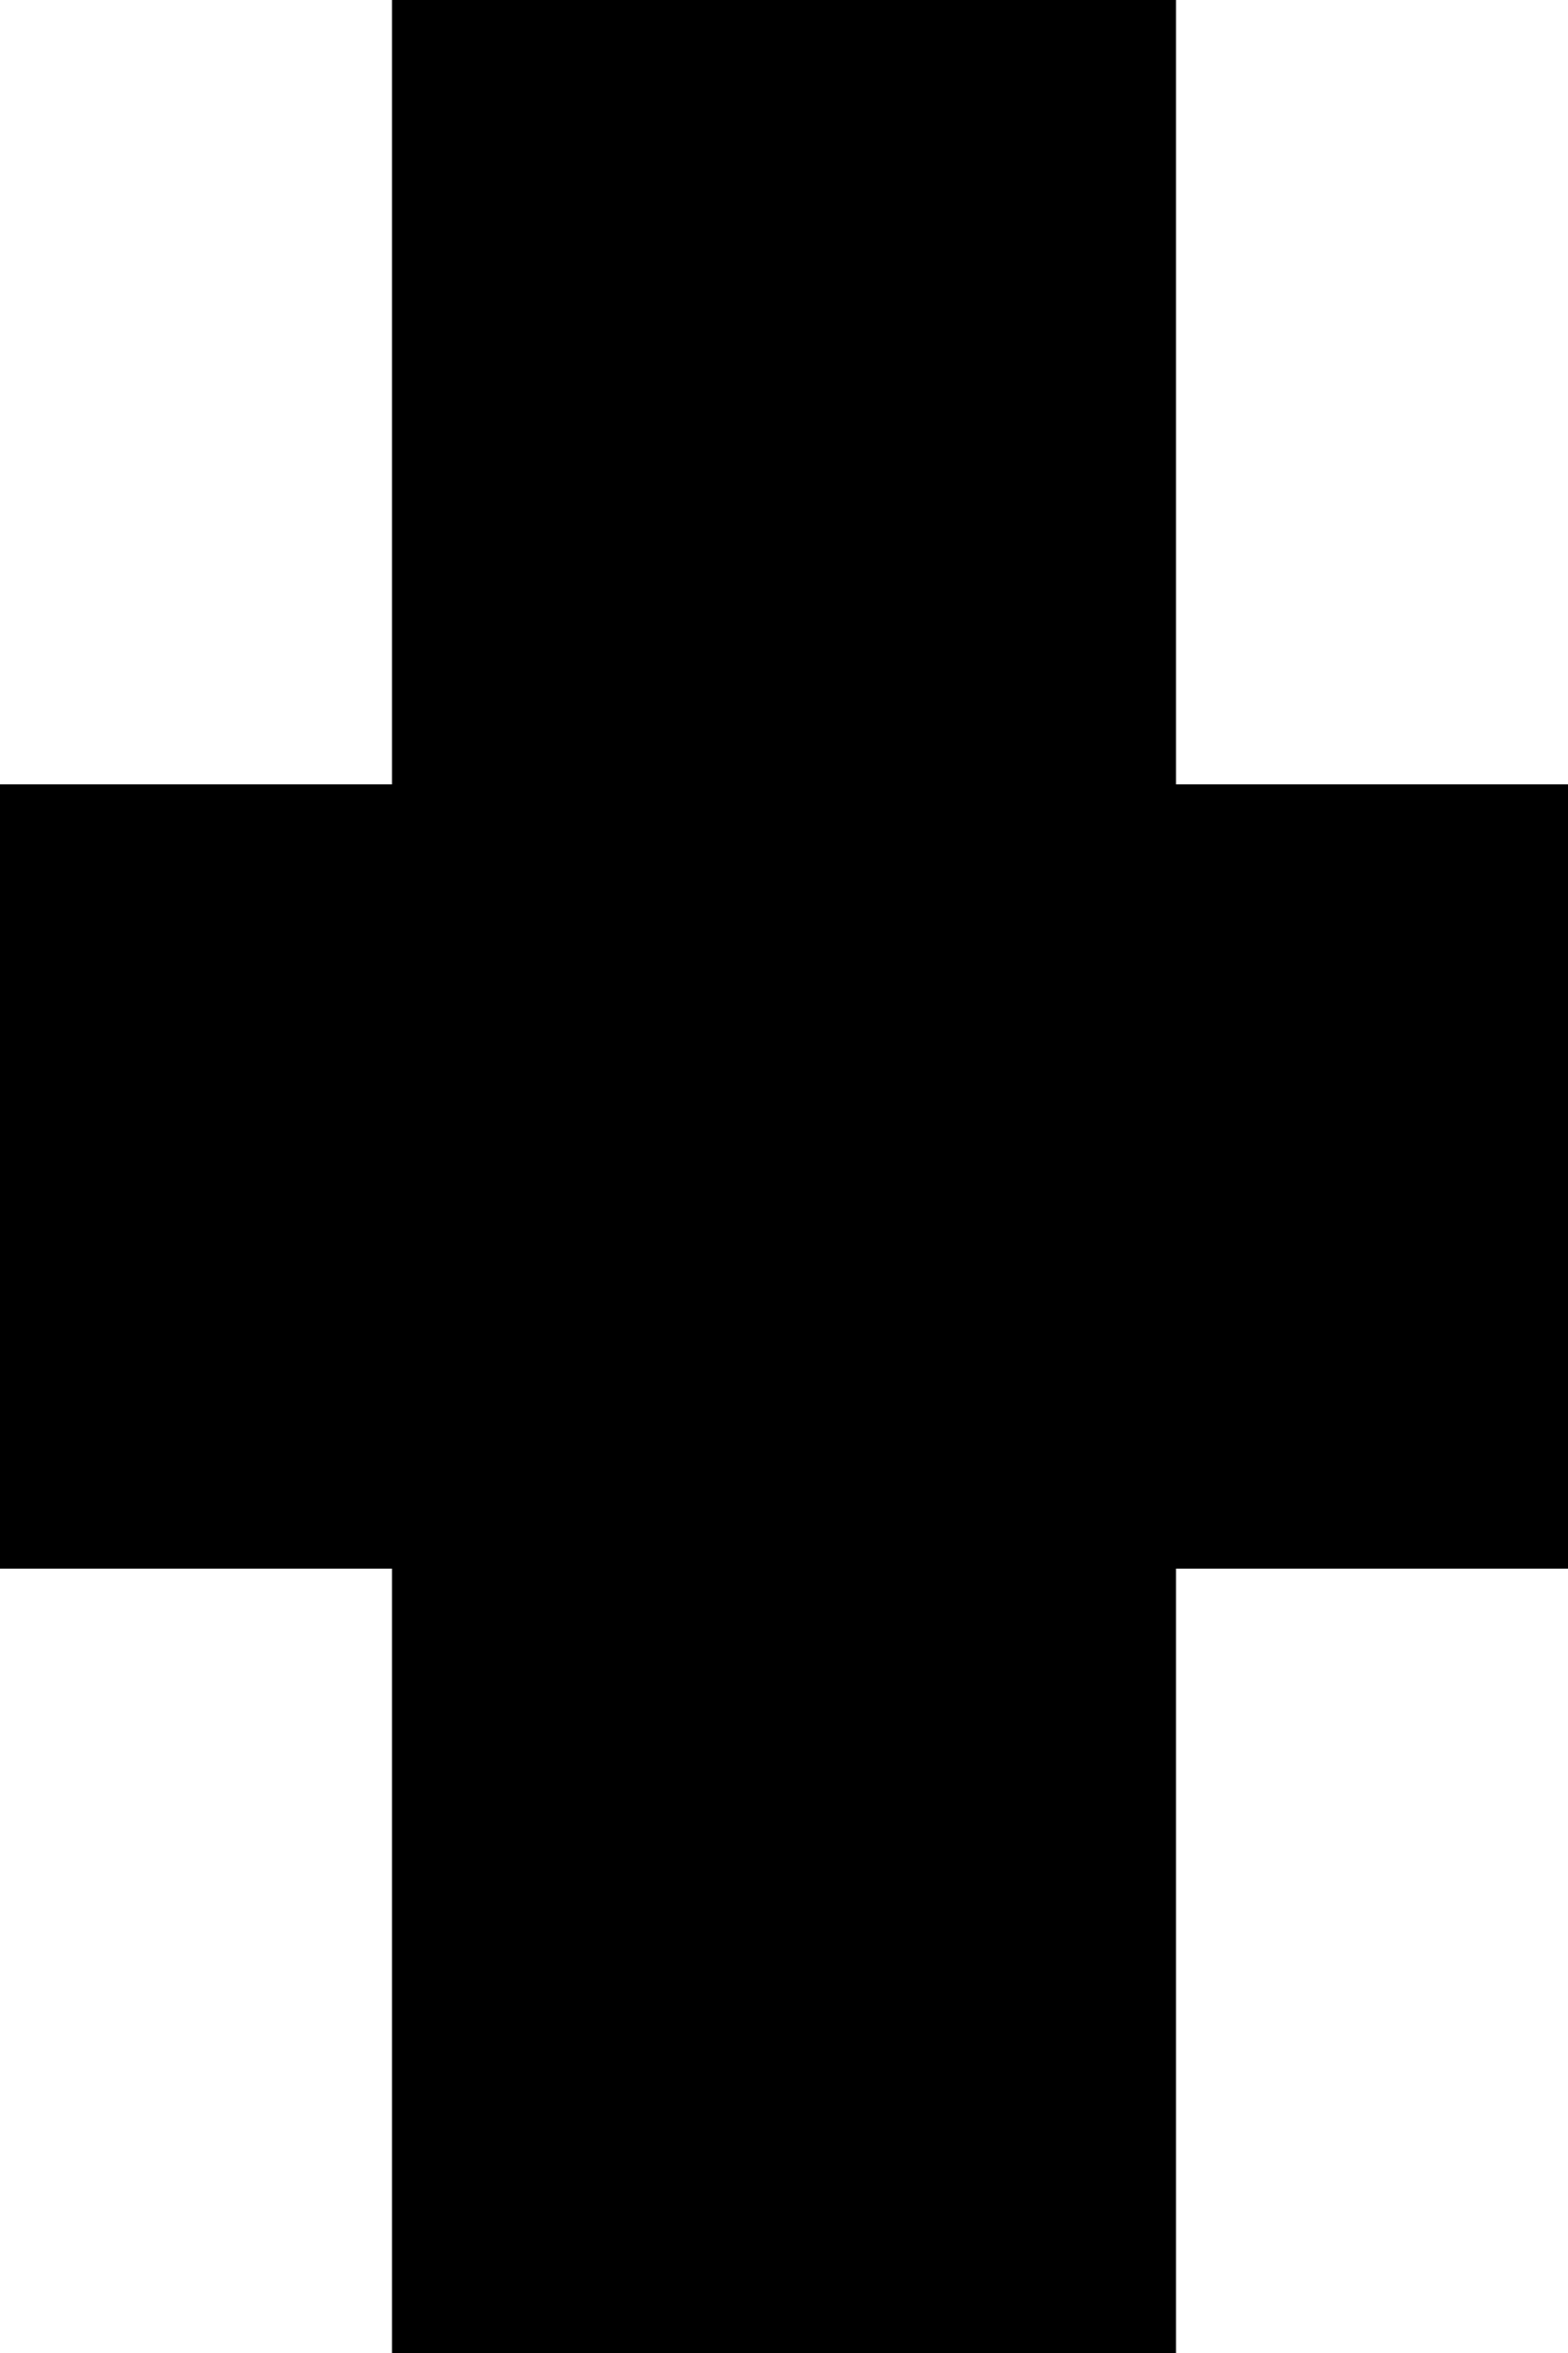 <?xml version="1.0" standalone="no"?>
<!DOCTYPE svg PUBLIC "-//W3C//DTD SVG 20010904//EN"
 "http://www.w3.org/TR/2001/REC-SVG-20010904/DTD/svg10.dtd">
<svg version="1.0" xmlns="http://www.w3.org/2000/svg"
 width="16pt" height="24pt" viewBox="0 0 16 24"
 preserveAspectRatio="xMidYMid meet">
<g transform="translate(0,24) scale(1,-1)"
fill="#000000" stroke="none">
<path d="M4 20 l0 -4 -2 0 -2 0 0 -4 0 -4 2 0 2 0 0 -4 0 -4 4 0 4 0 0 4 0 4
2 0 2 0 0 4 0 4 -2 0 -2 0 0 4 0 4 -4 0 -4 0 0 -4z"/>
</g>
</svg>
